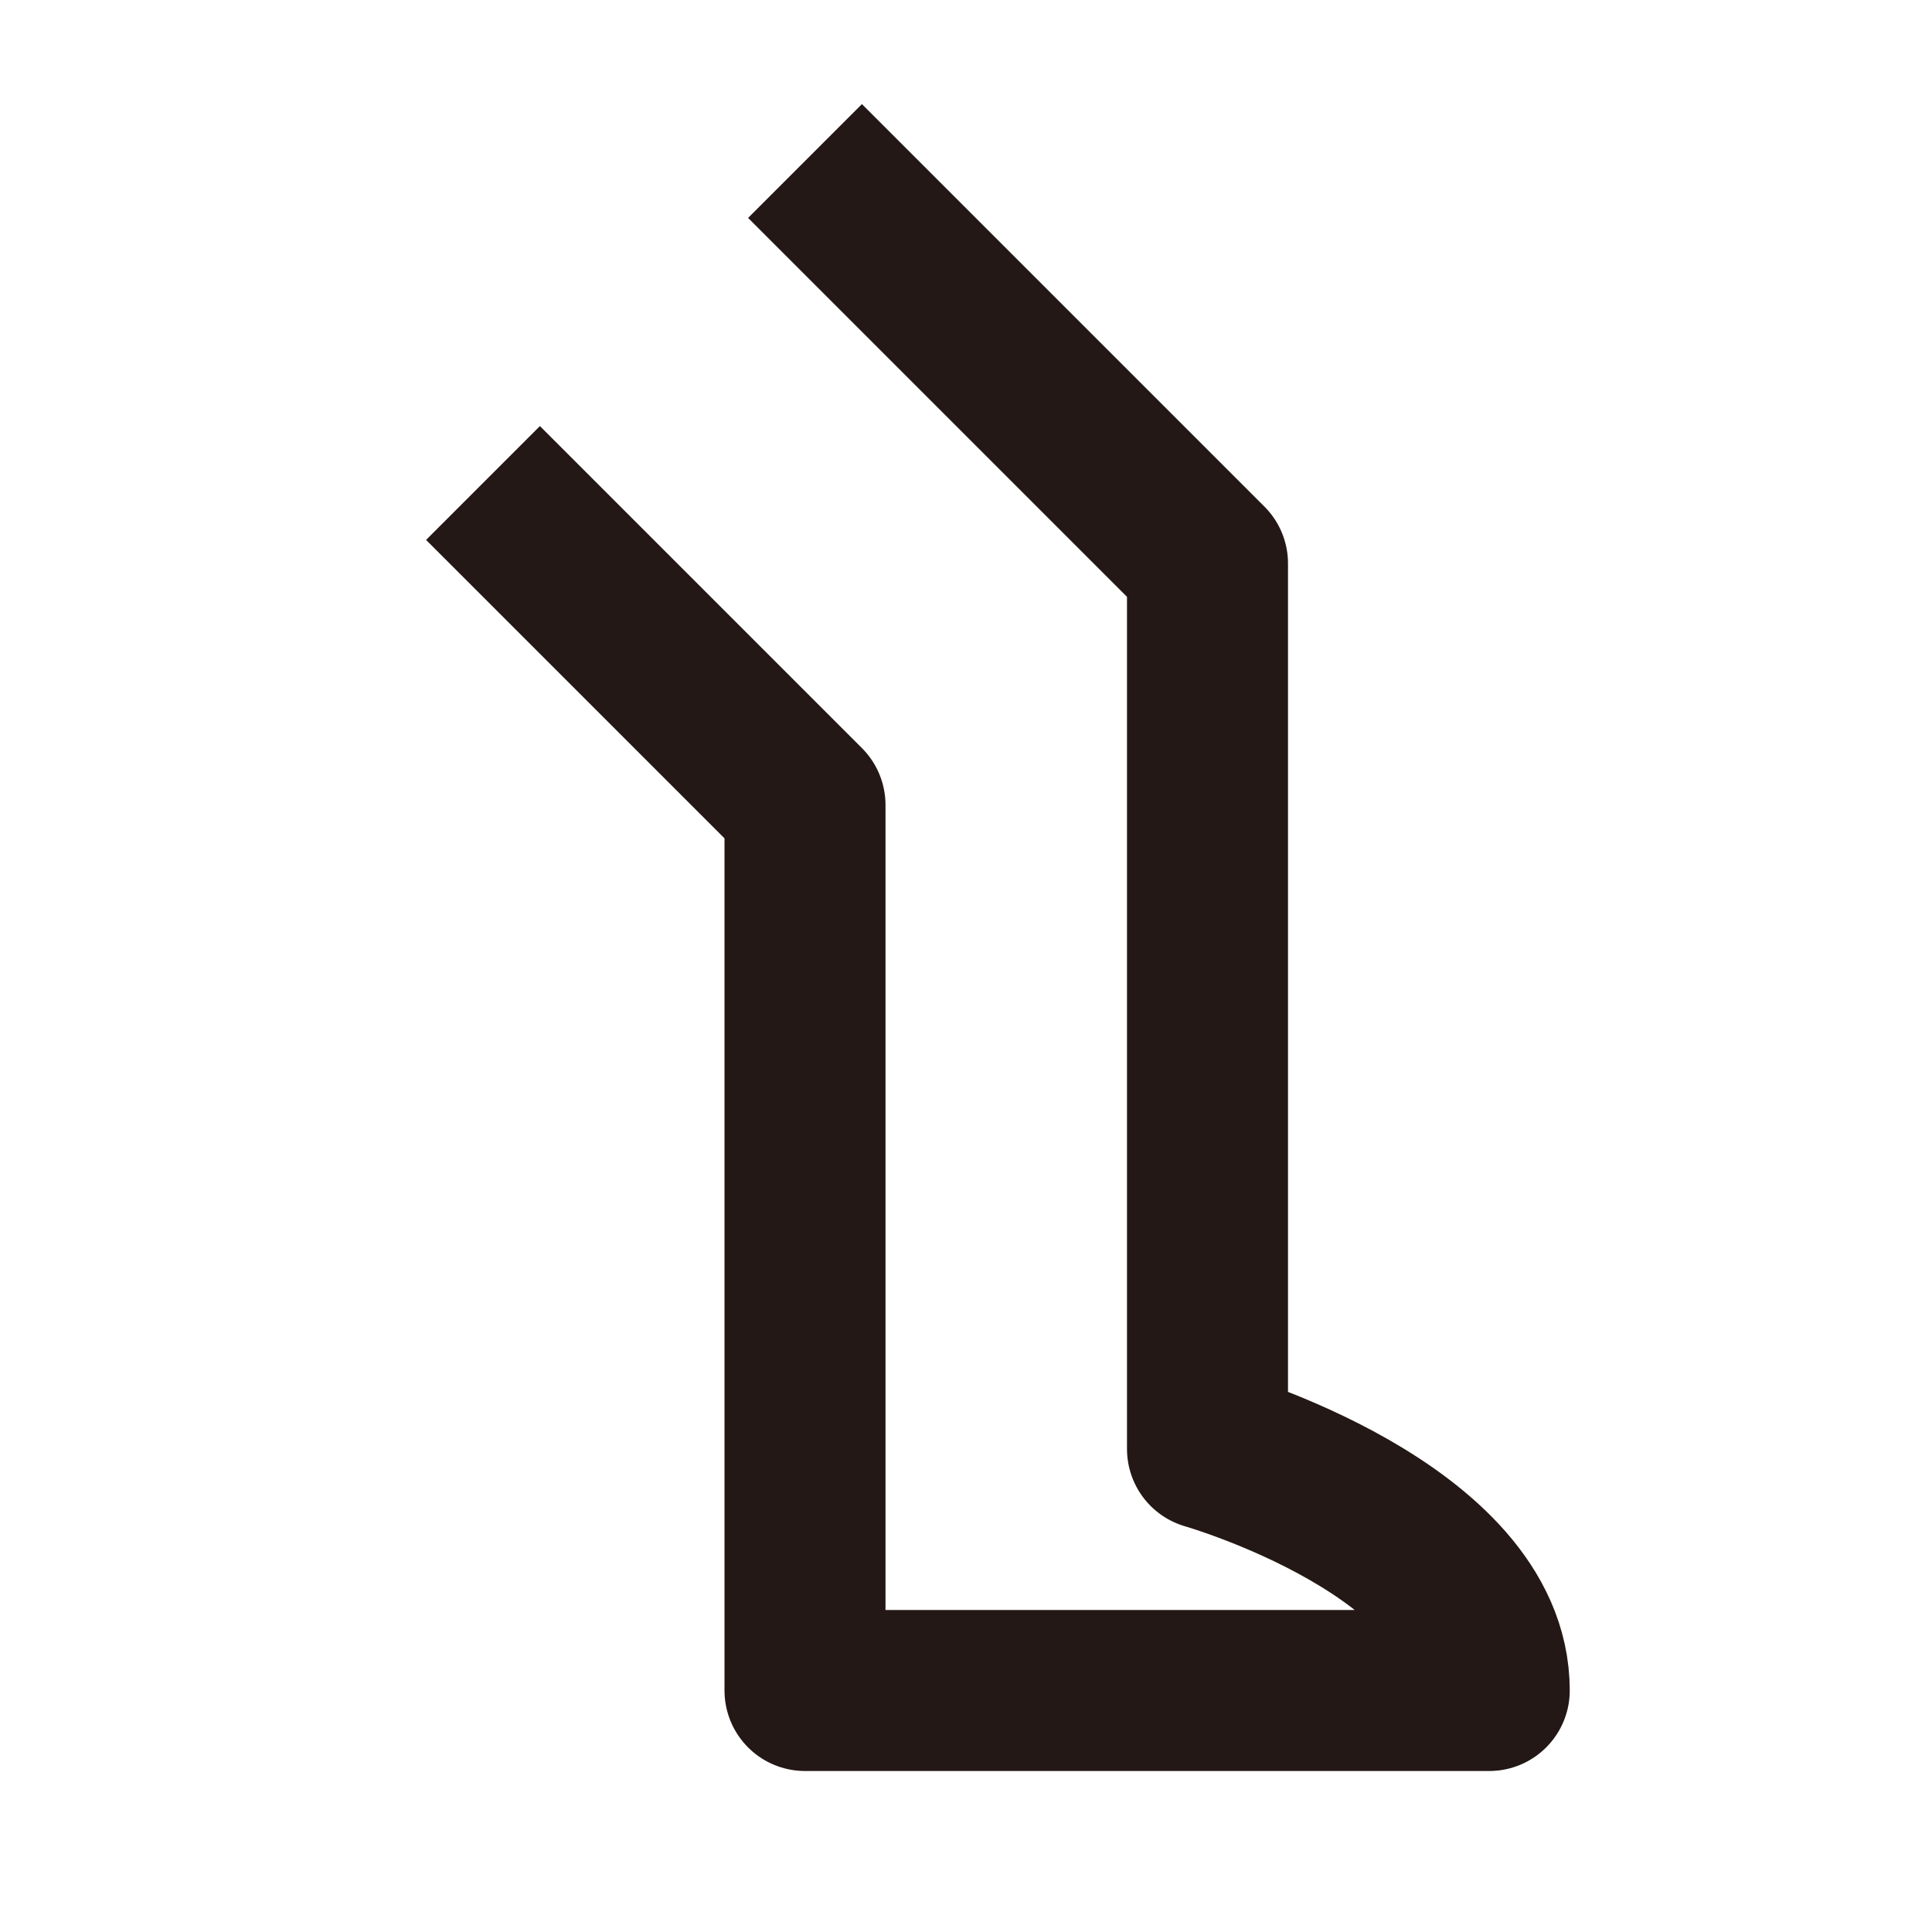 <?xml version="1.0" encoding="utf-8"?>
<svg xmlns="http://www.w3.org/2000/svg" id="_レイヤー_2" viewBox="0 0 24 24">
  <defs>
    <style>.cls-1,.cls-2{fill:none;}.cls-2{stroke:#231815;stroke-linejoin:round;stroke-width:2px;}</style>
  </defs>
  <path class="cls-2" d="M6,6l4,4v11h8.5c0-2-3.5-3-3.5-3V7l-5-5"/>
  <rect class="cls-1" width="24" height="24"/>
</svg>